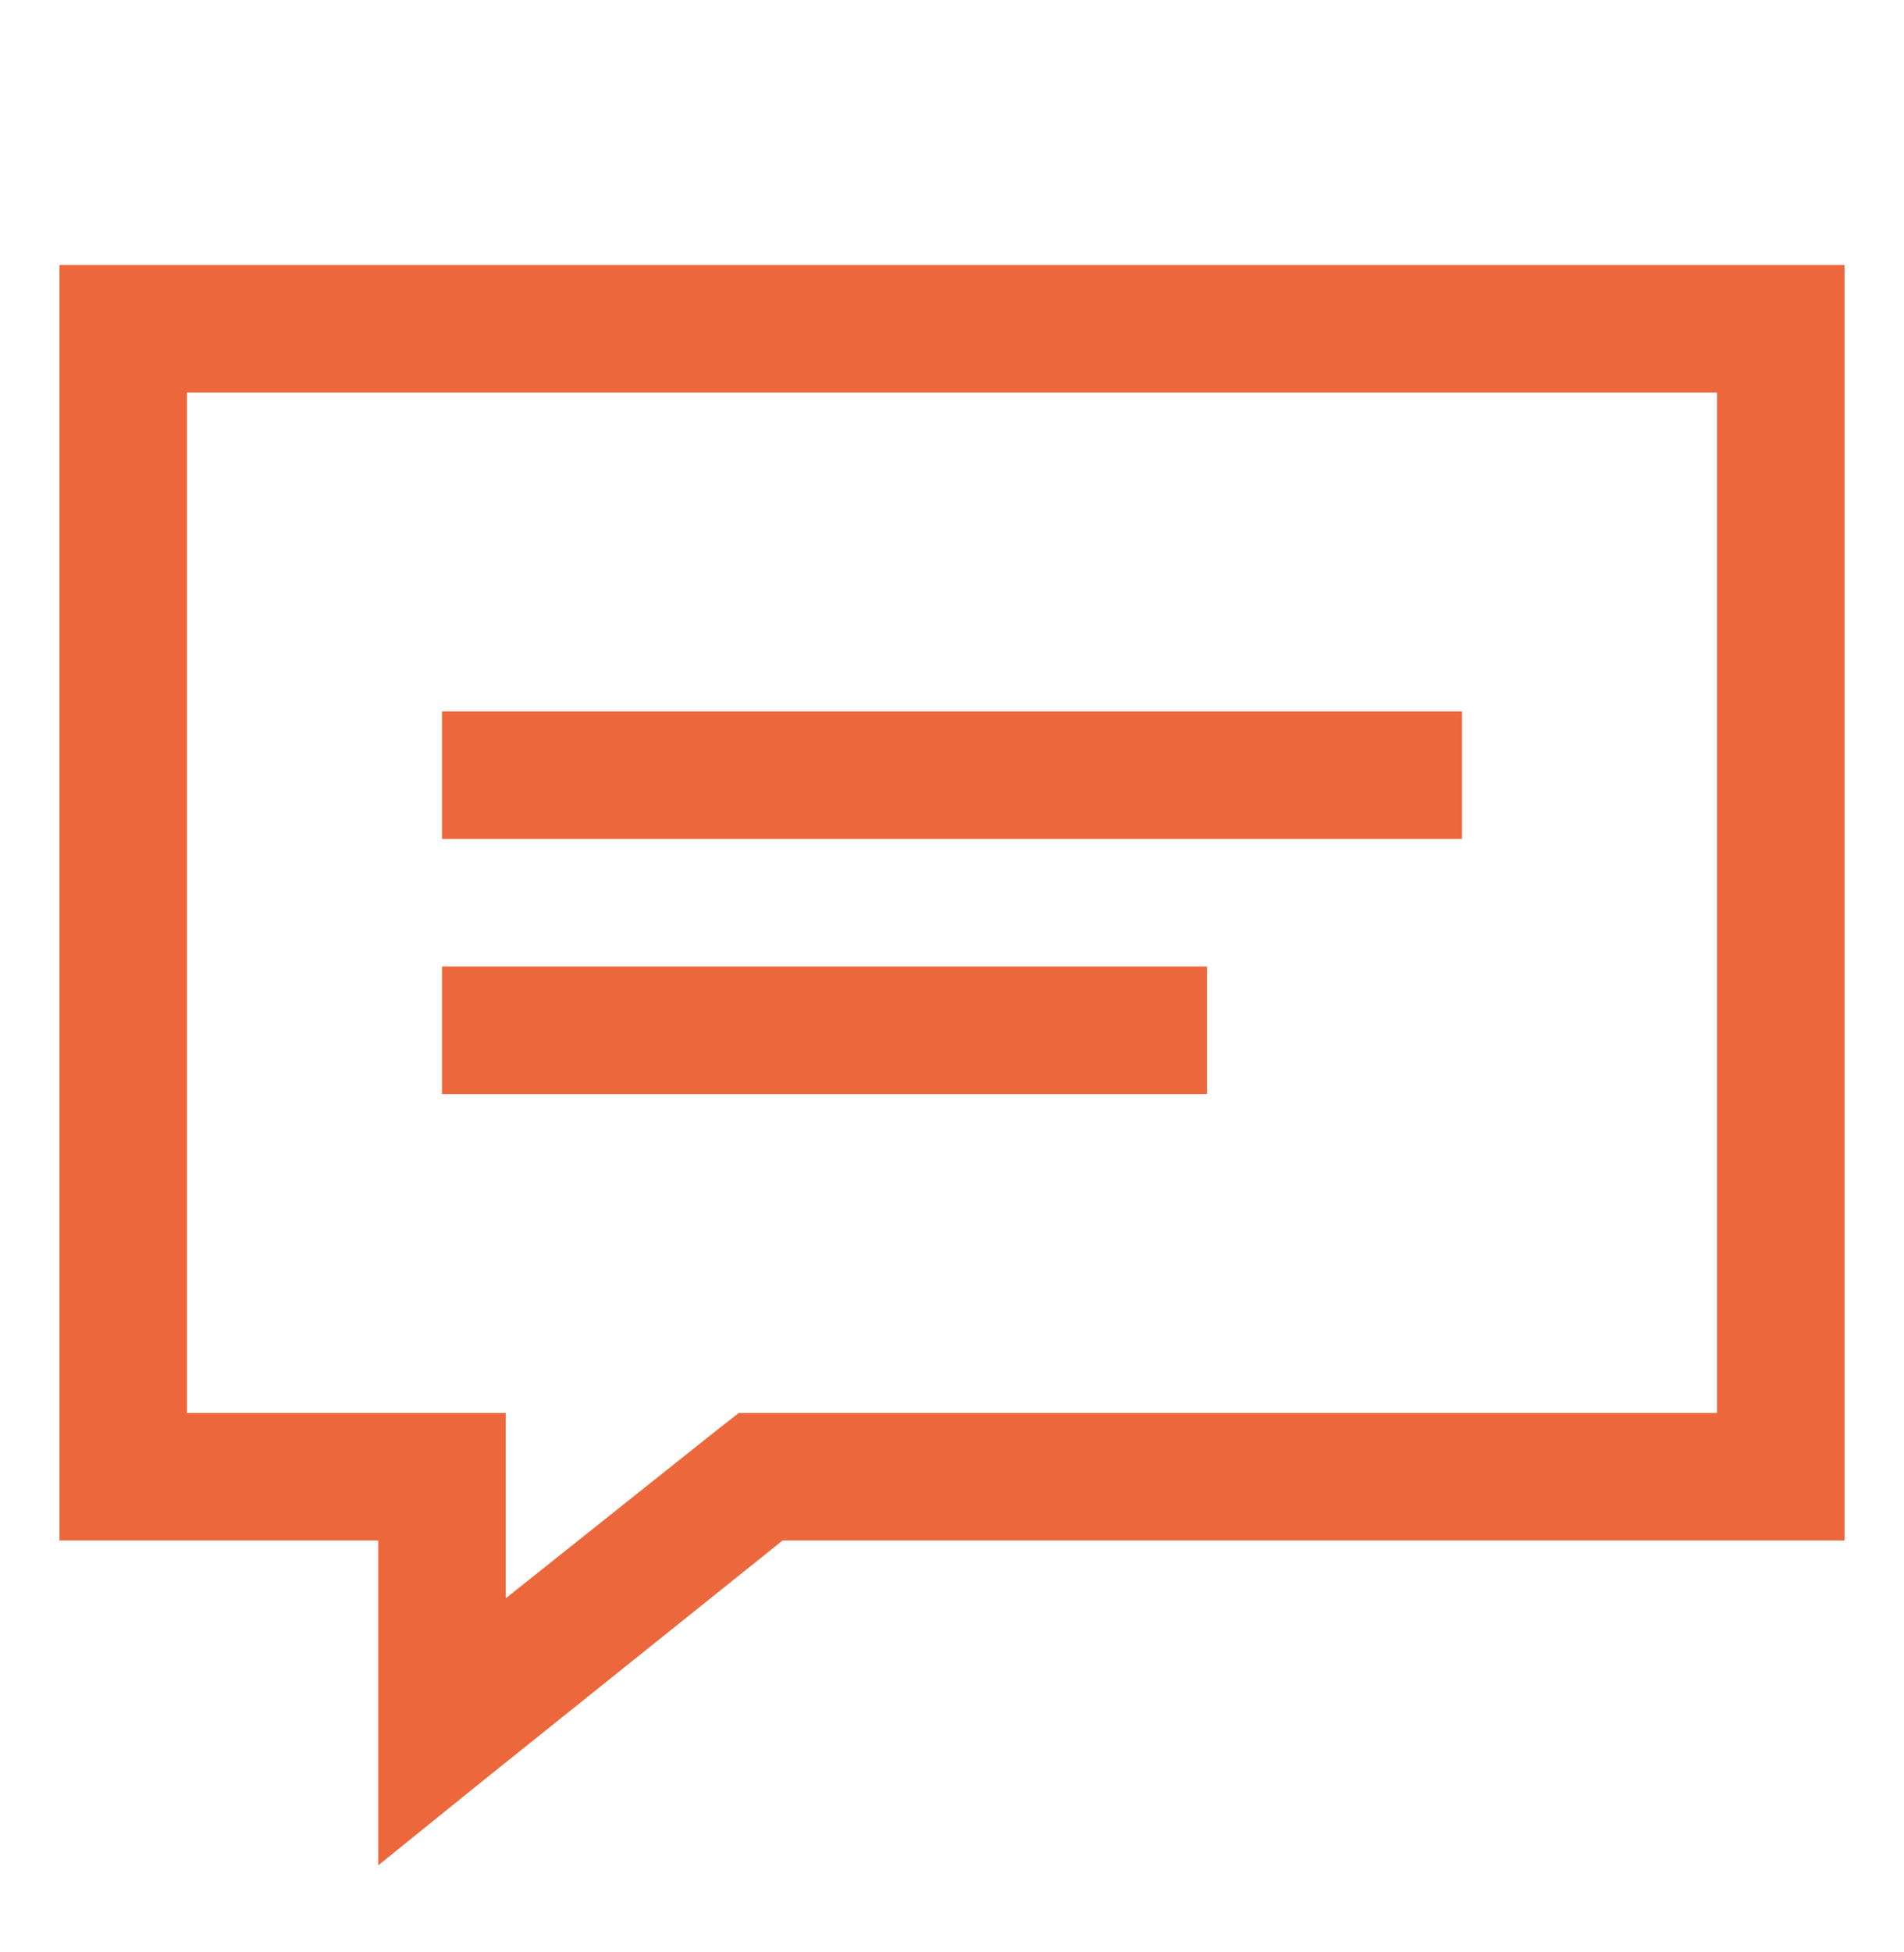 <svg width="40" height="41" viewBox="0 0 40 41" fill="none" xmlns="http://www.w3.org/2000/svg">
<path d="M1.25 5.564V32.35H7.946V39.172L10.123 37.414L16.442 32.35H38.75V5.564H1.25ZM3.929 8.243H36.071V29.672H15.522L15.145 29.965L10.625 33.564V29.672H3.929V8.243ZM9.286 14.94V17.618H30.714V14.94H9.286ZM9.286 20.297V22.975H25.357V20.297H9.286Z" fill="#EC683C"/>
</svg>
